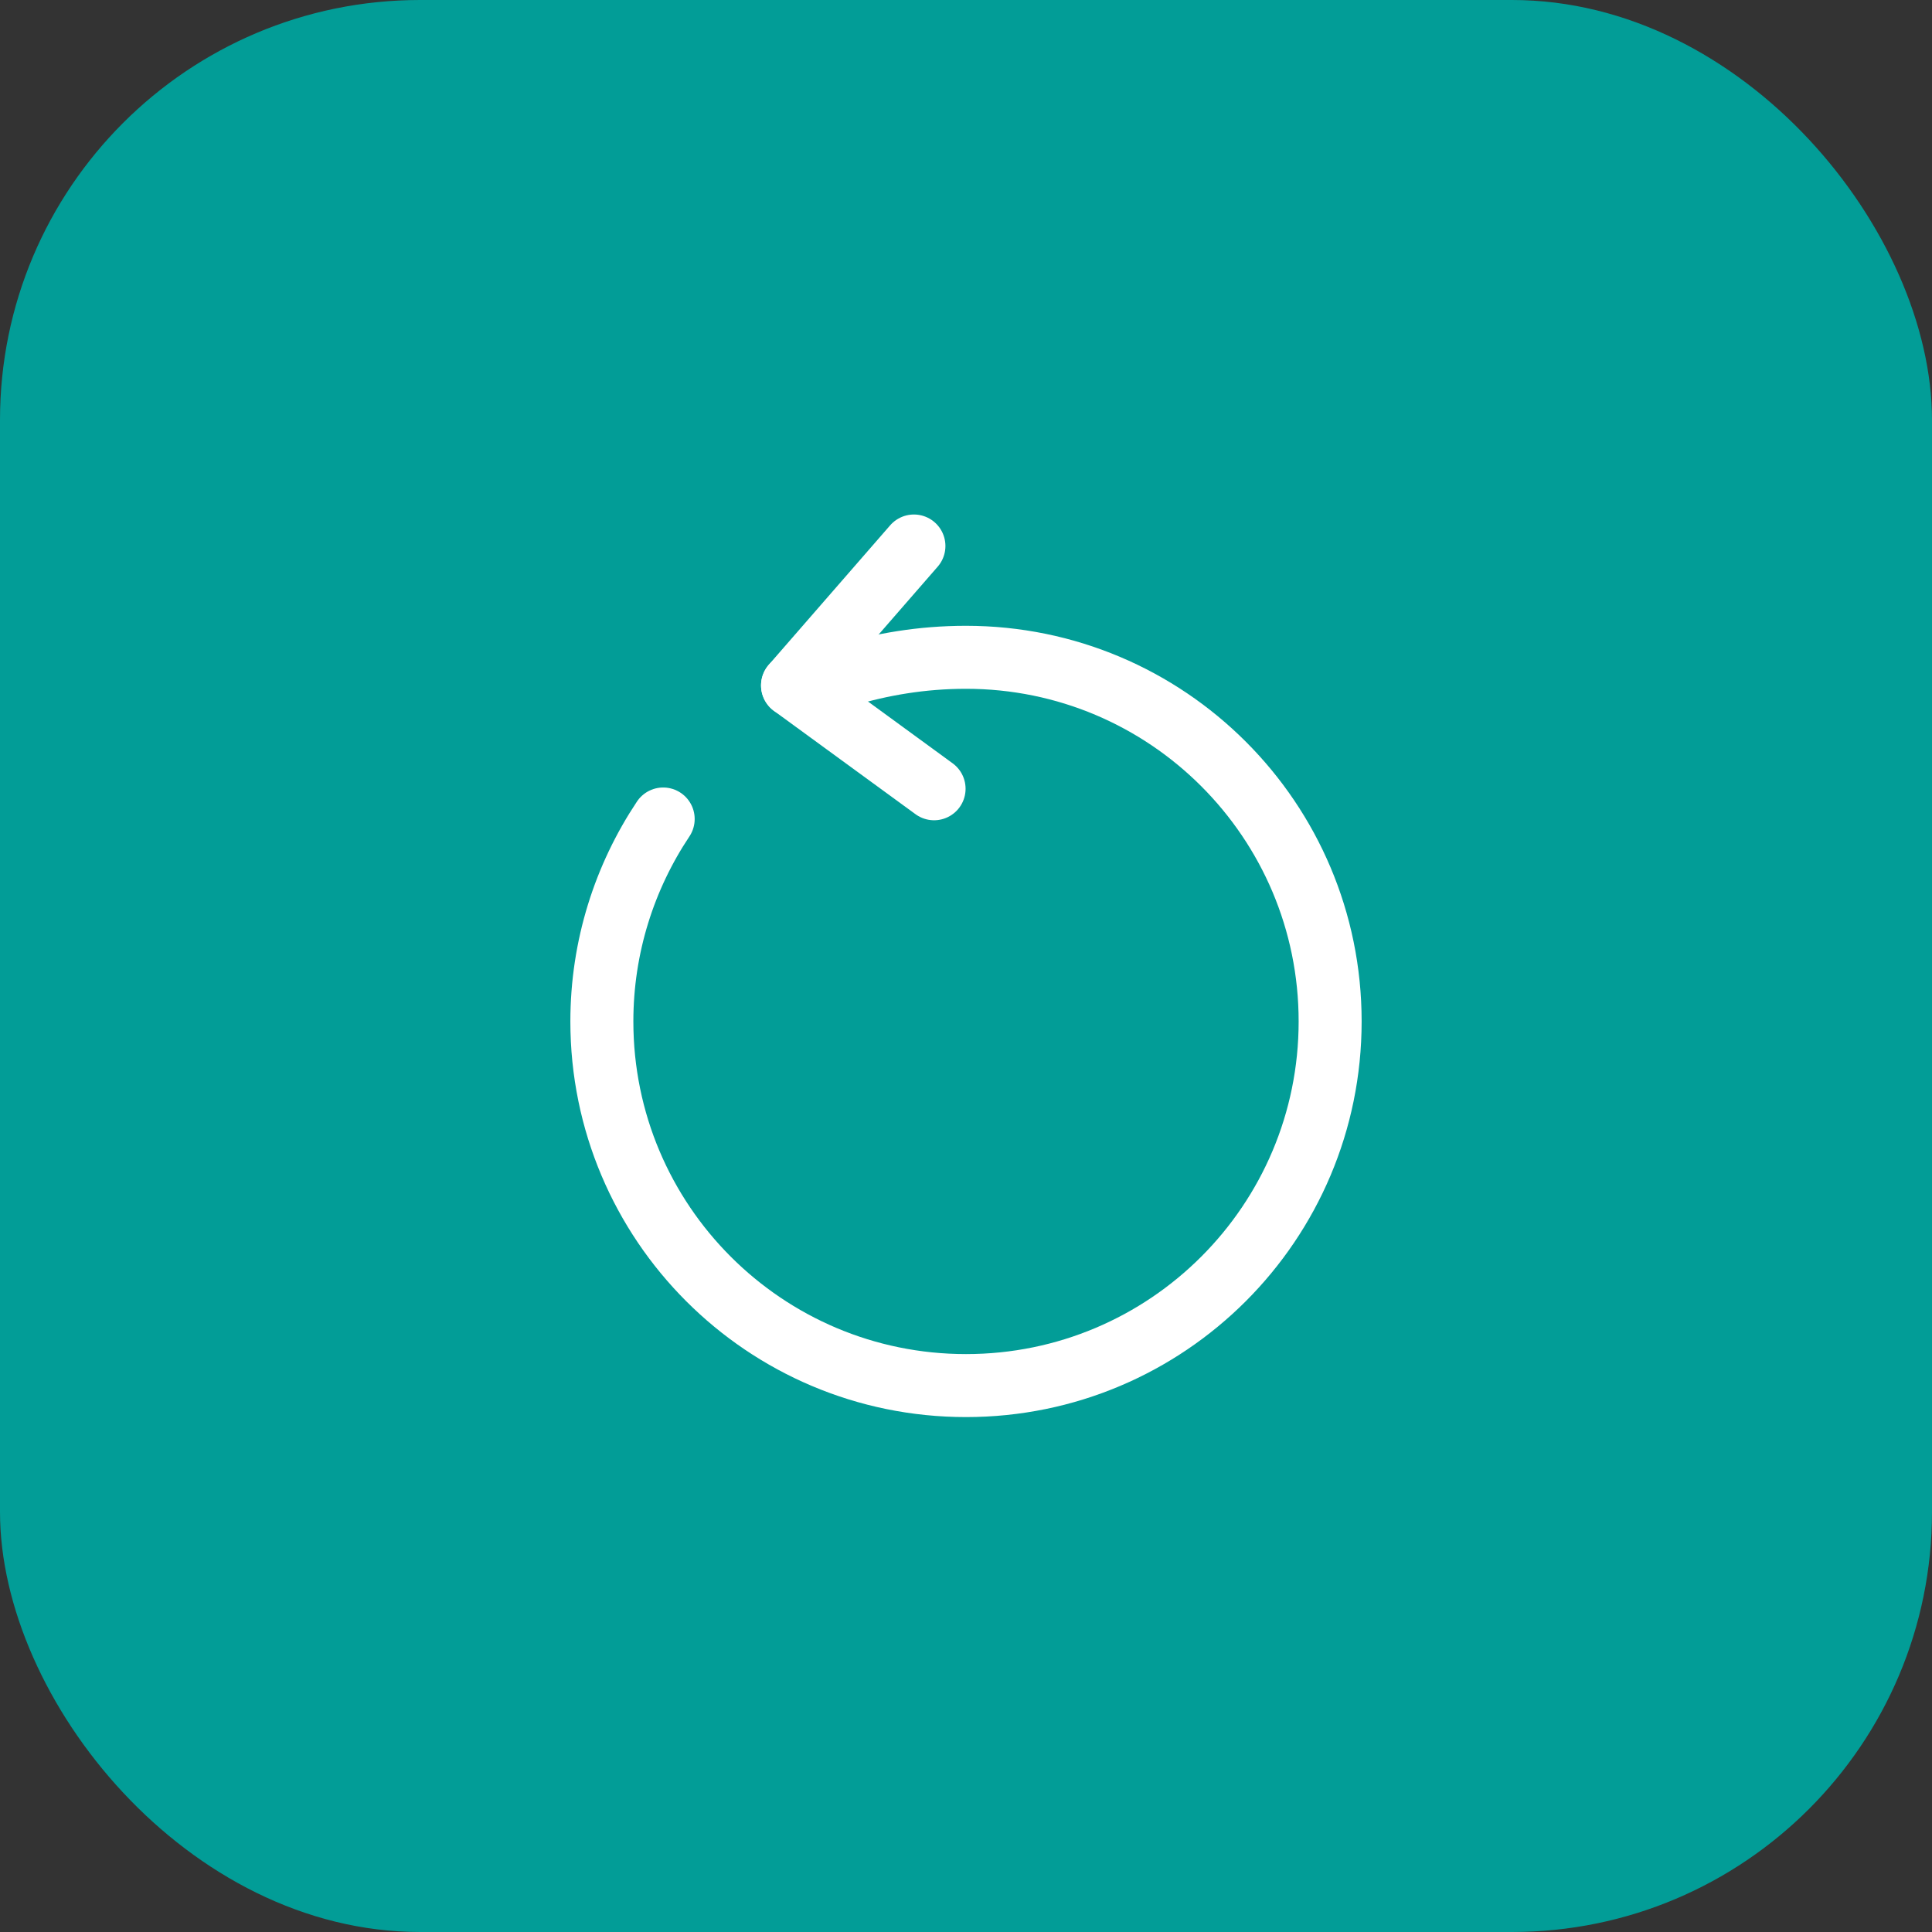 <svg xmlns="http://www.w3.org/2000/svg" width="46" height="46" viewBox="0 0 46 46" fill="none"><rect x="0" y="0" width="46" height="46" fill="#333333" stroke="none"/><rect width="46" height="46" rx="10" fill="#029D97"></rect><path d="M20.11 16.08C20.98 15.82 21.94 15.65 23 15.65C27.79 15.65 31.67 19.53 31.67 24.32C31.67 29.11 27.79 32.99 23 32.99C18.21 32.99 14.33 29.11 14.33 24.32C14.33 22.54 14.87 20.88 15.79 19.5" stroke="white" stroke-width="1.5" stroke-linecap="round" stroke-linejoin="round"></path><path d="M18.87 16.32L21.76 13" stroke="white" stroke-width="1.5" stroke-linecap="round" stroke-linejoin="round"></path><path d="M18.87 16.32L22.24 18.78" stroke="white" stroke-width="1.5" stroke-linecap="round" stroke-linejoin="round"></path></svg>
